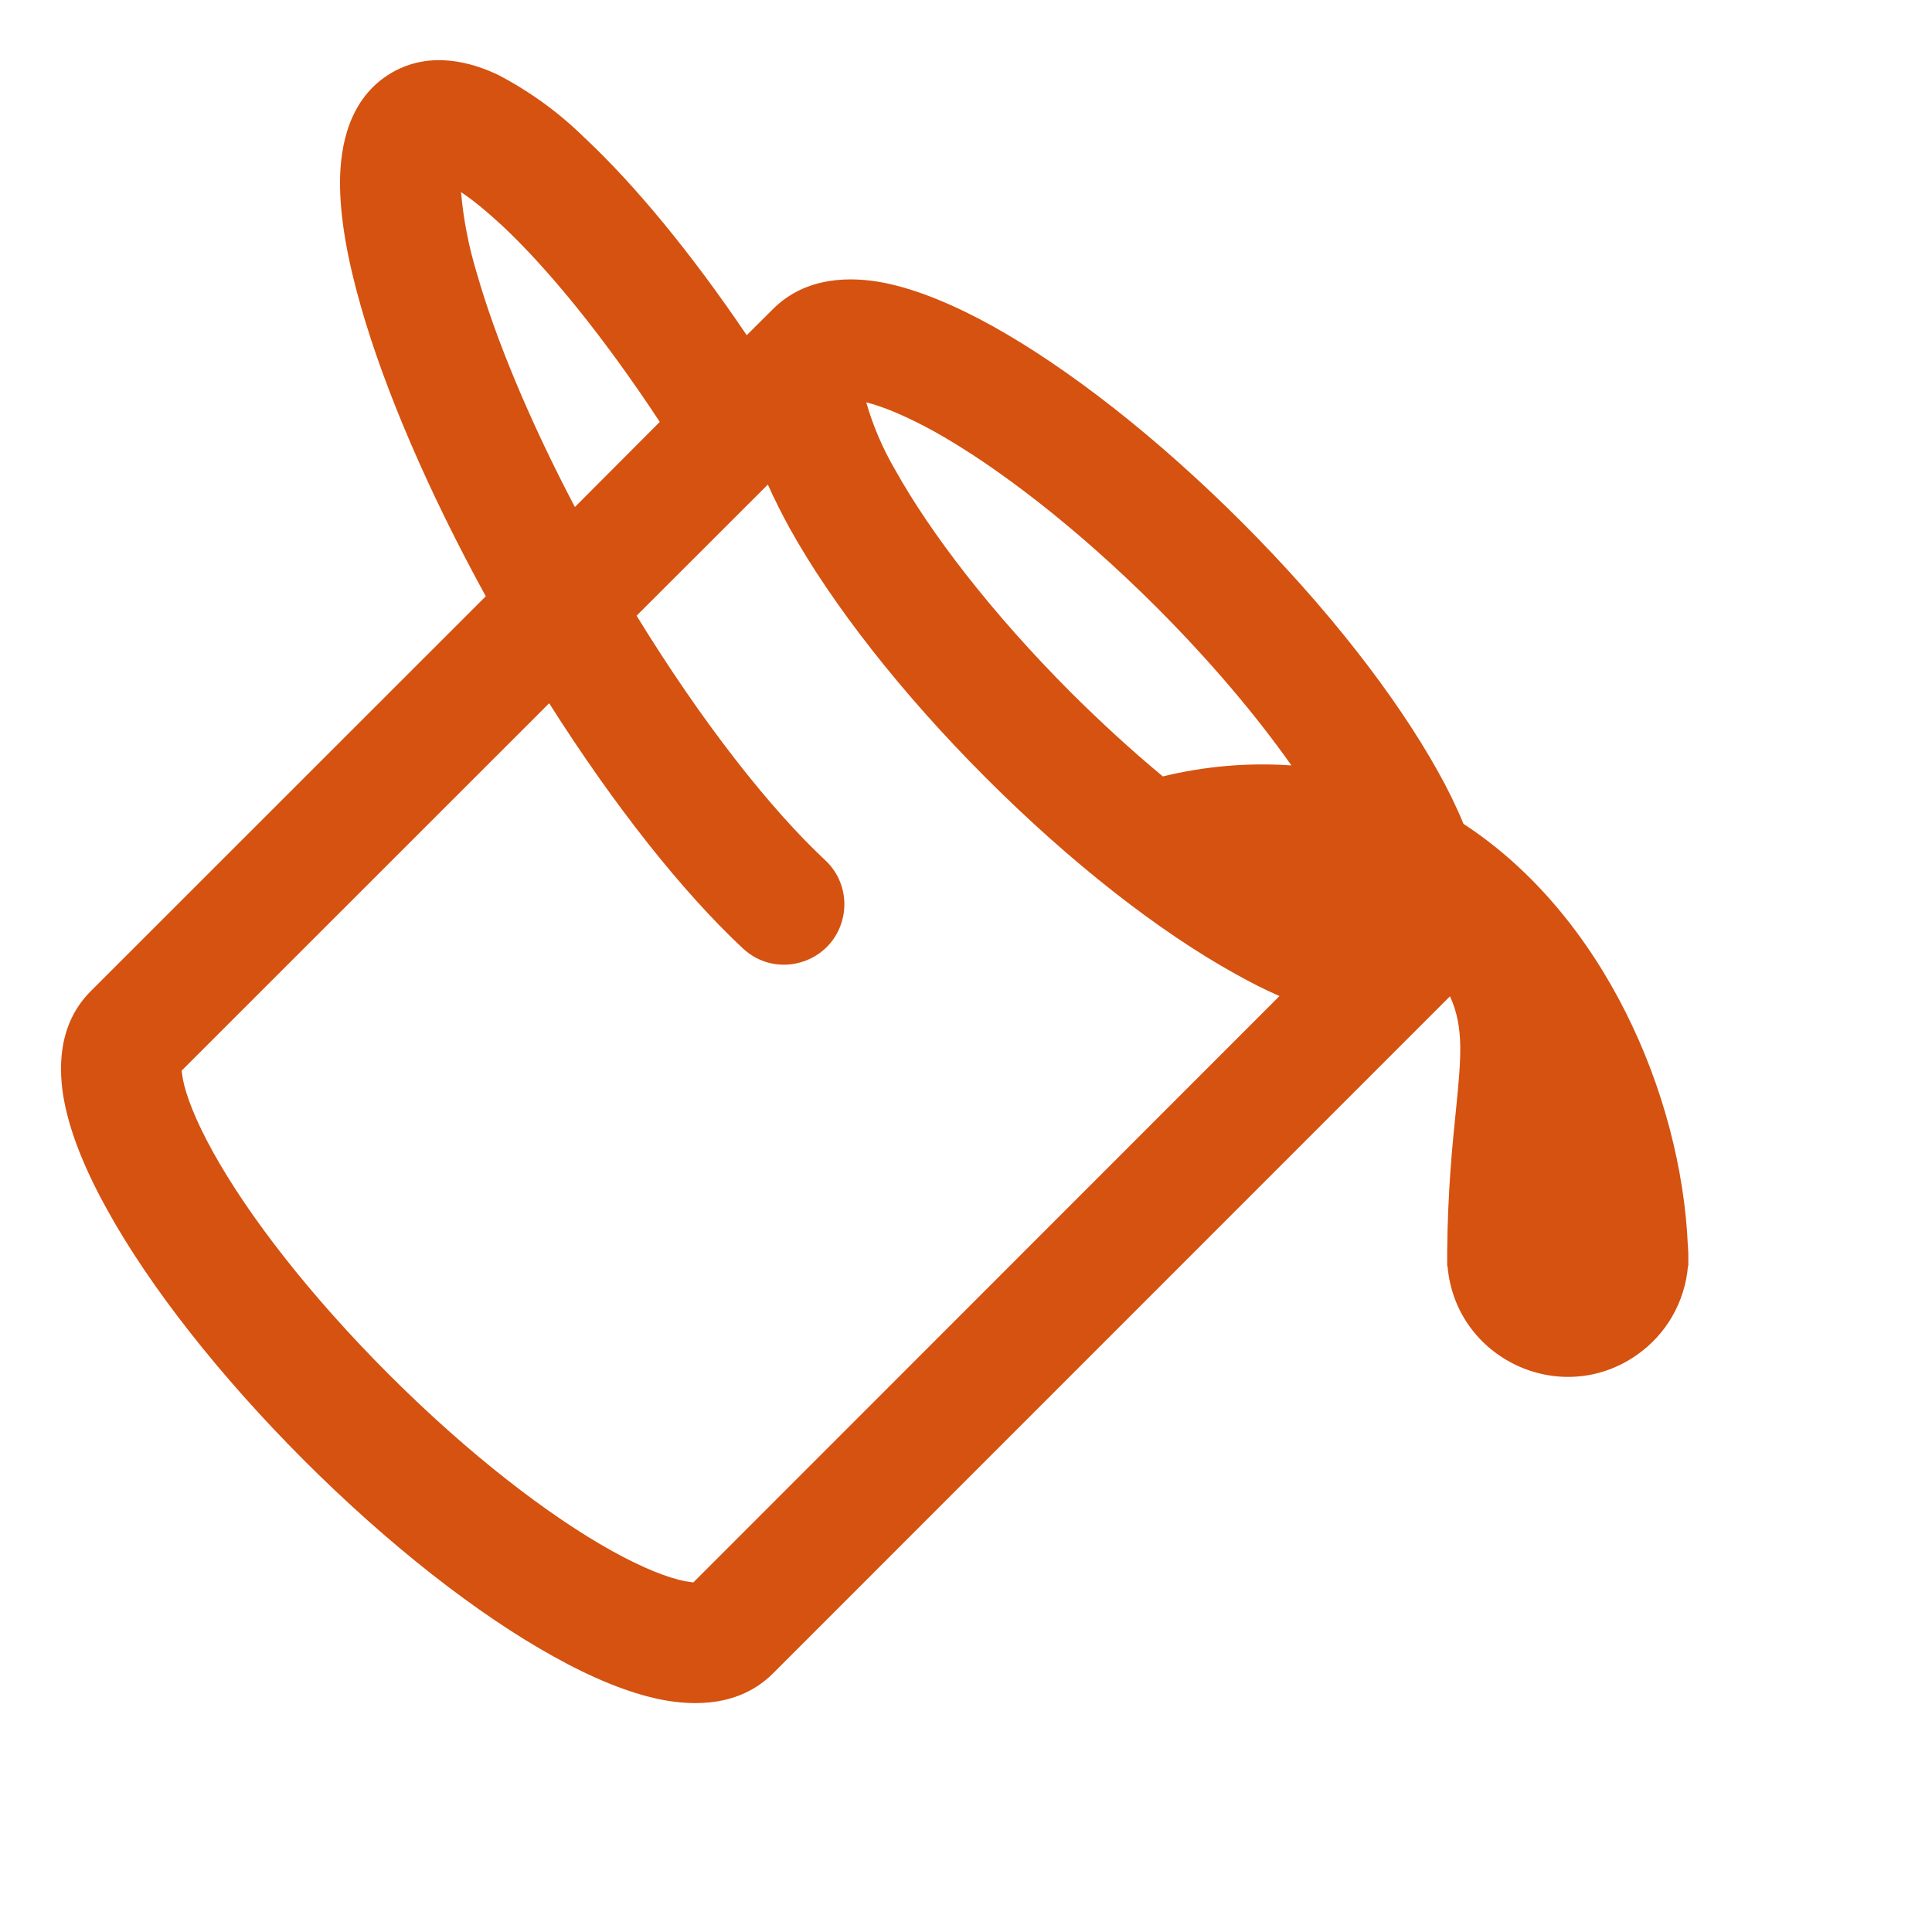 <?xml version="1.0" encoding="UTF-8"?> <svg xmlns="http://www.w3.org/2000/svg" viewBox="0 0 16.00 16.00" data-guides="{&quot;vertical&quot;:[],&quot;horizontal&quot;:[]}"><path fill="#d55210" stroke="none" fill-opacity="1" stroke-width="1" stroke-opacity="1" color="rgb(51, 51, 51)" id="tSvg26146e38b6" title="Path 28" d="M6.184 2.776C5.727 2.1 5.258 1.53 4.836 1.136C4.626 0.93 4.387 0.757 4.127 0.621C3.91 0.517 3.567 0.416 3.246 0.601C2.879 0.814 2.819 1.23 2.816 1.496C2.813 1.8 2.88 2.159 2.989 2.539C3.185 3.225 3.544 4.065 4.023 4.938C2.932 6.028 1.842 7.119 0.751 8.209C0.474 8.486 0.482 8.864 0.533 9.126C0.588 9.409 0.72 9.718 0.893 10.028C1.24 10.654 1.812 11.387 2.517 12.093C3.223 12.799 3.956 13.37 4.582 13.717C4.892 13.89 5.201 14.022 5.484 14.077C5.746 14.127 6.123 14.136 6.401 13.859C8.27 11.99 10.139 10.12 12.008 8.251C12.126 8.508 12.1 8.763 12.058 9.189C12.028 9.481 11.99 9.853 11.985 10.363C11.985 10.404 11.985 10.445 11.985 10.486C11.986 10.486 11.987 10.486 11.988 10.486C12.053 11.252 12.922 11.662 13.553 11.223C13.798 11.053 13.954 10.783 13.979 10.486C13.98 10.486 13.981 10.486 13.982 10.486C13.982 10.467 13.982 10.448 13.982 10.429C13.983 10.39 13.981 10.351 13.978 10.313C13.923 9.064 13.279 7.578 12.12 6.823C12.059 6.675 11.988 6.53 11.909 6.39C11.561 5.764 10.991 5.031 10.285 4.325C9.579 3.619 8.845 3.048 8.219 2.7C7.91 2.529 7.6 2.397 7.317 2.341C7.056 2.291 6.678 2.283 6.401 2.56C6.328 2.632 6.256 2.704 6.184 2.776ZM4.155 1.865C4.535 2.22 4.997 2.785 5.464 3.494C5.229 3.729 4.995 3.964 4.761 4.199C4.379 3.472 4.102 2.798 3.949 2.263C3.882 2.044 3.838 1.819 3.818 1.591C3.909 1.651 4.021 1.742 4.155 1.865ZM4.548 5.824C5.087 6.675 5.654 7.389 6.153 7.855C6.434 8.117 6.894 7.976 6.98 7.601C7.02 7.428 6.965 7.245 6.834 7.124C6.382 6.702 5.818 5.989 5.272 5.099C5.634 4.737 5.997 4.375 6.359 4.013C6.413 4.133 6.474 4.255 6.541 4.377C6.89 5.003 7.46 5.737 8.166 6.443C8.871 7.149 9.604 7.719 10.232 8.066C10.354 8.135 10.475 8.196 10.596 8.249C8.978 9.868 7.36 11.486 5.742 13.105C5.719 13.102 5.696 13.098 5.674 13.095C5.537 13.068 5.332 12.991 5.066 12.843C4.543 12.552 3.882 12.044 3.223 11.385C2.564 10.726 2.056 10.067 1.765 9.542C1.618 9.277 1.54 9.072 1.514 8.935C1.511 8.913 1.507 8.89 1.504 8.867C2.519 7.853 3.533 6.839 4.548 5.824ZM7.414 3.892C7.311 3.716 7.23 3.528 7.174 3.332C7.308 3.365 7.497 3.442 7.735 3.572C8.258 3.864 8.919 4.371 9.579 5.03C10.028 5.48 10.407 5.93 10.695 6.339C10.338 6.314 9.979 6.345 9.63 6.43C9.367 6.211 9.114 5.979 8.871 5.737C8.212 5.077 7.706 4.416 7.414 3.892Z"></path><defs></defs></svg> 